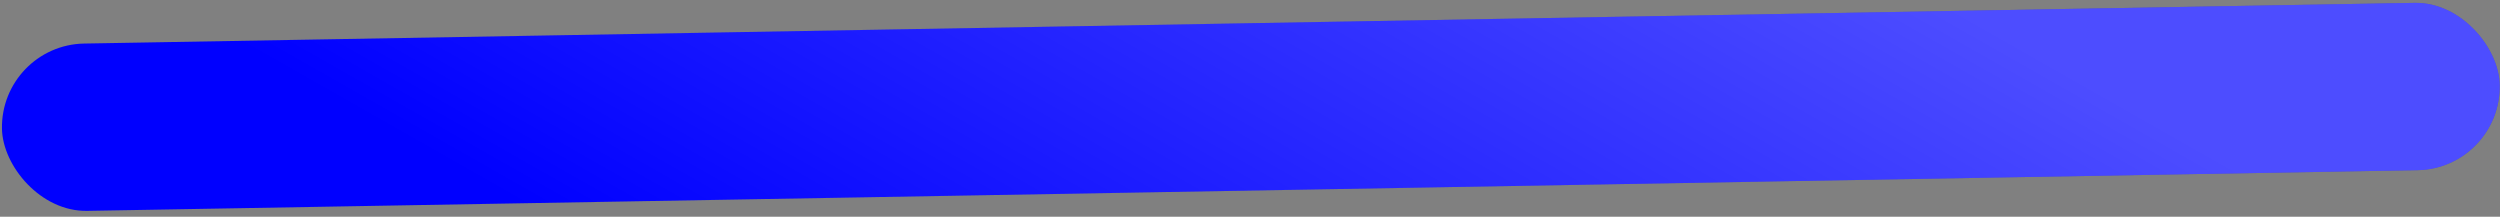 <?xml version="1.0" encoding="UTF-8"?> <svg xmlns="http://www.w3.org/2000/svg" width="346" height="30" viewBox="0 0 346 30" fill="none"><rect x="0" y="0" width="346" height="30" fill="#808080" stroke="none"/> <rect x="0.07" y="6.23" width="345.739" height="23.159" rx="11.579" transform="rotate(-1 0.07 6.23)" fill="#0000FF"></rect> <rect x="0.07" y="6.23" width="345.739" height="23.159" rx="11.579" transform="rotate(-1 0.07 6.23)" fill="url(#paint0_linear_2_132)" fill-opacity="0.3"></rect> <defs> <linearGradient id="paint0_linear_2_132" x1="273.513" y1="8.263" x2="211.773" y2="112.591" gradientUnits="userSpaceOnUse"> <stop stop-color="white"></stop> <stop offset="1" stop-color="white" stop-opacity="0"></stop> </linearGradient> </defs> </svg> 